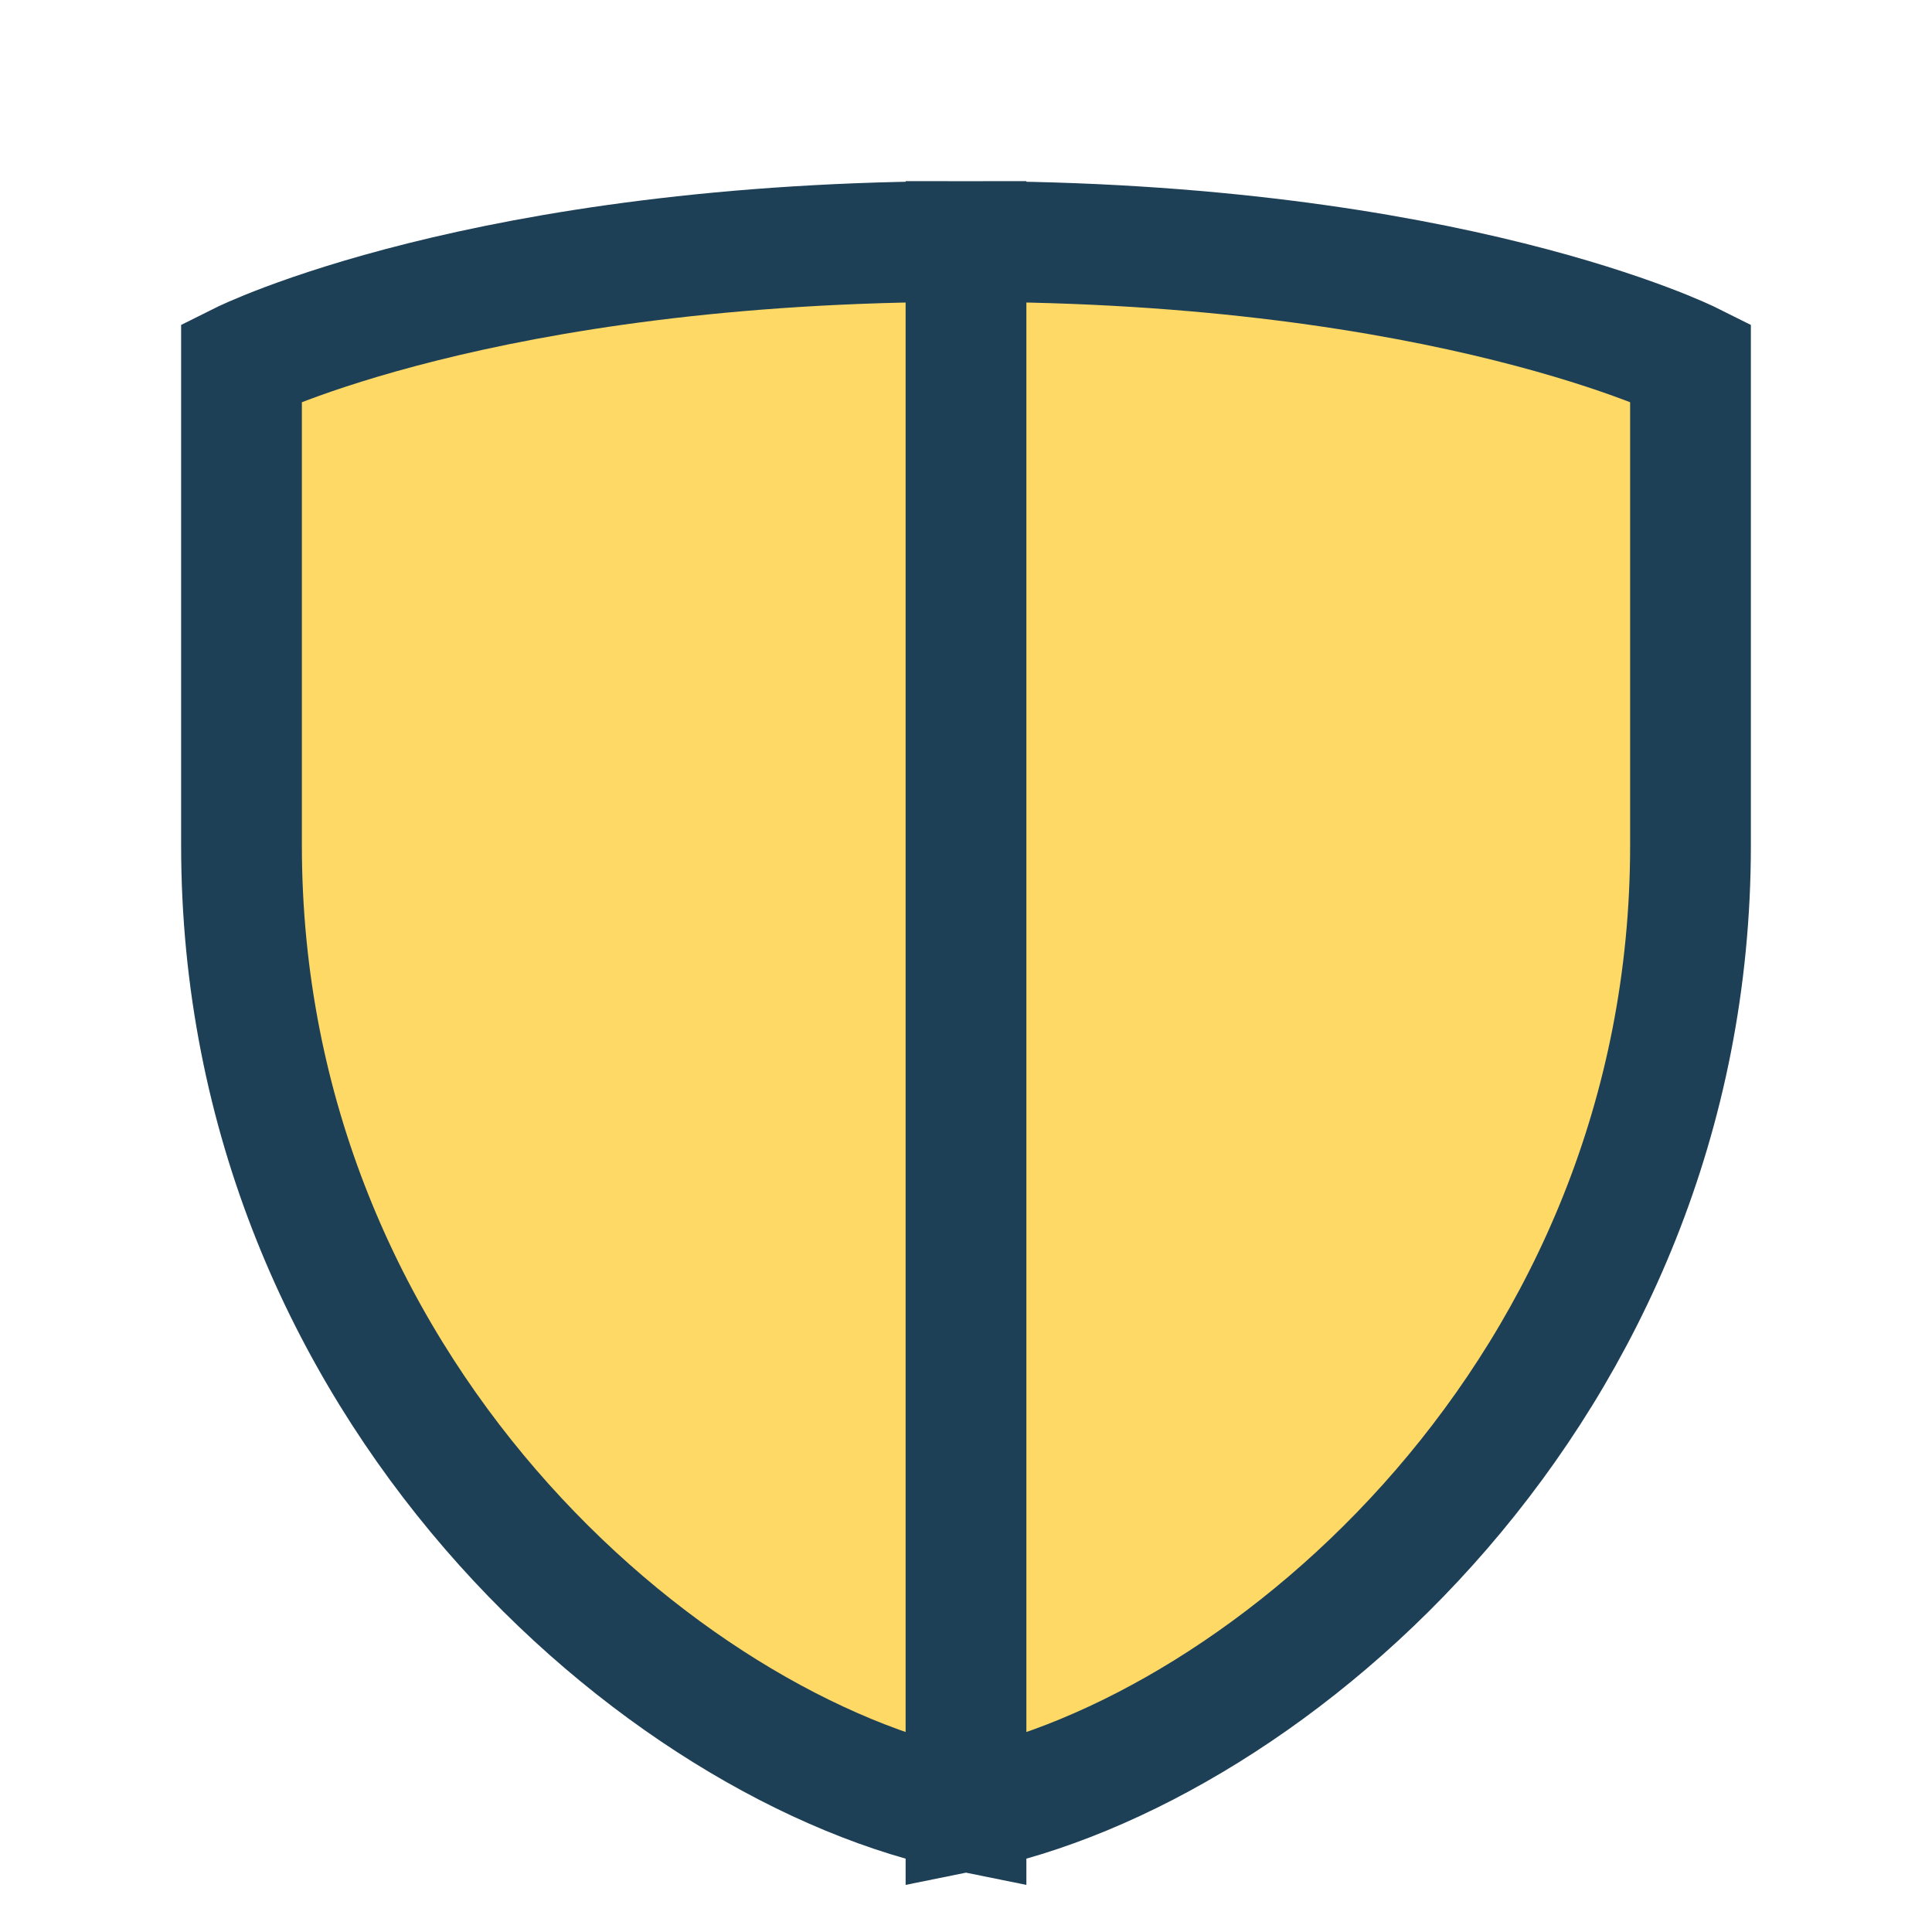 <?xml version="1.0" encoding="UTF-8"?>
<svg xmlns="http://www.w3.org/2000/svg" width="32" height="32" viewBox="0 0 32 32"><path d="M16 4c8 0 12 2 12 2v8c0 9-7 15-12 16-5-1-12-7-12-16V6s4-2 12-2z" fill="#FFD966"/><path d="M16 4c8 0 12 2 12 2v8c0 9-7 15-12 16zm0 0C8 4 4 6 4 6v8c0 9 7 15 12 16z" fill="none" stroke="#1E4057" stroke-width="2"/></svg>